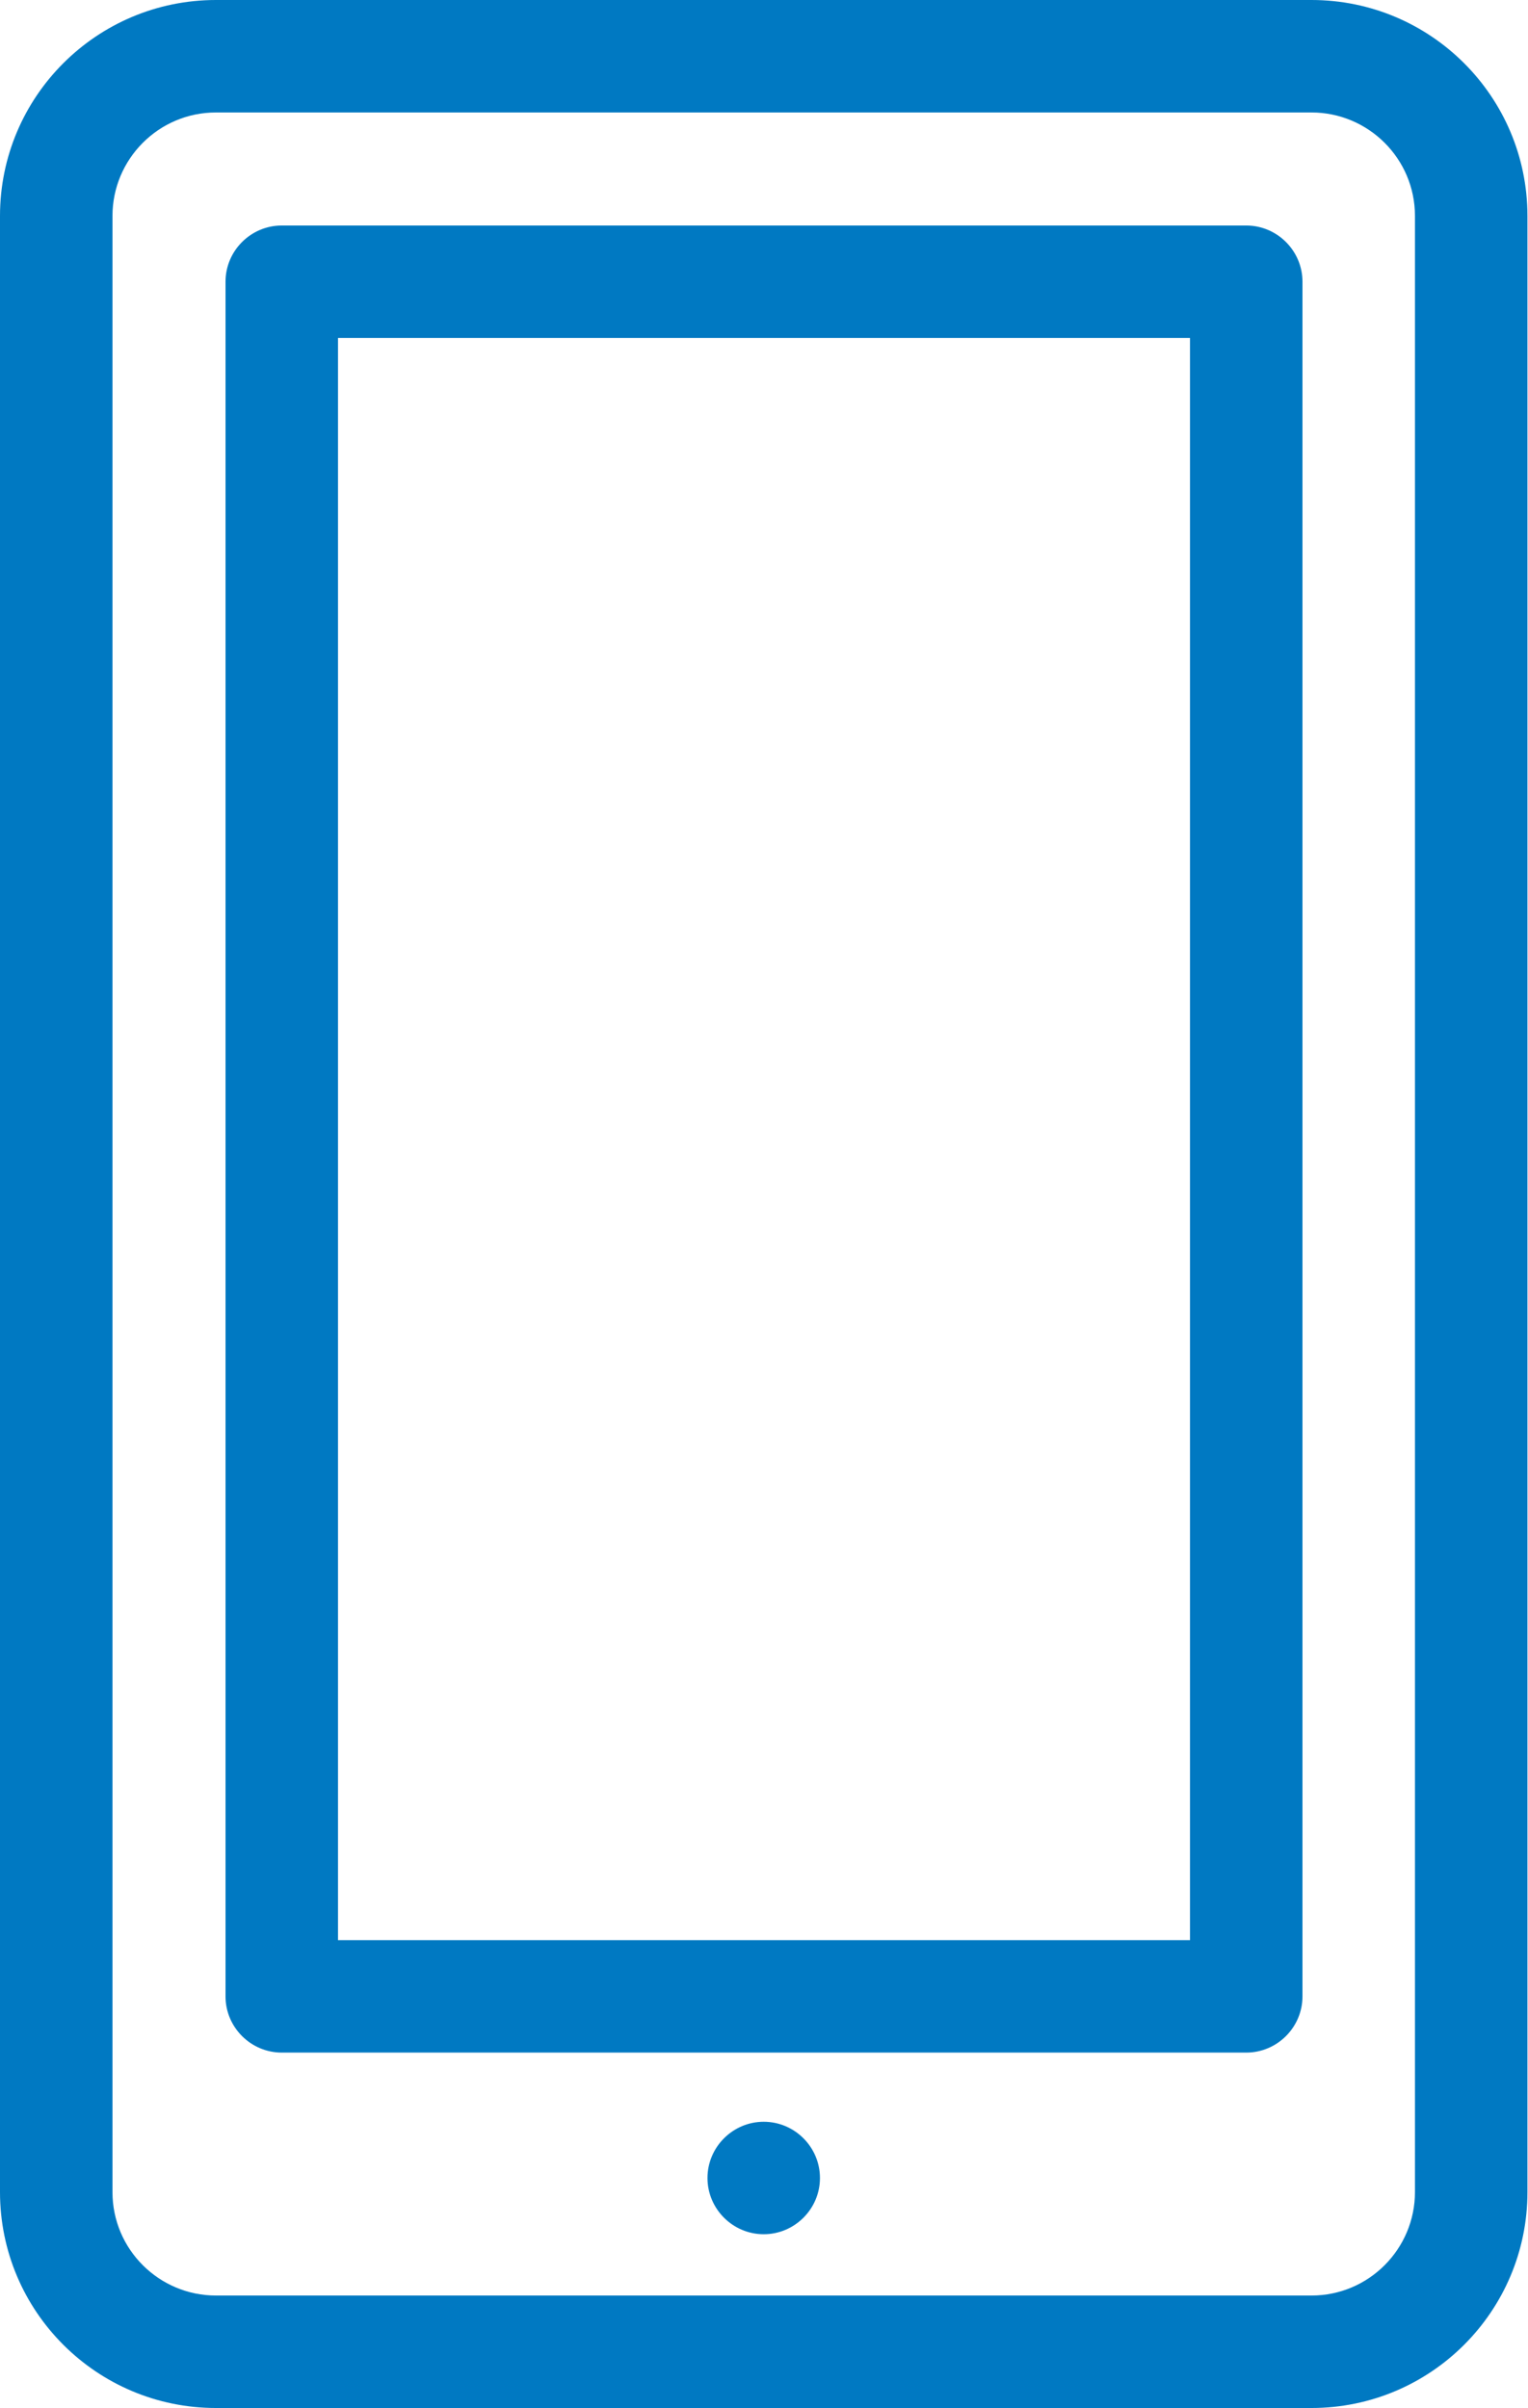 <?xml version="1.0" encoding="UTF-8"?>
<svg xmlns="http://www.w3.org/2000/svg" id="Layer_1" viewBox="0 0 27.17 42.82">
  <defs>
    <style>.cls-1{fill:#0079c2;}</style>
  </defs>
  <path class="cls-1" d="M23.33,42.82H3.84c-2.12,0-3.84-1.72-3.84-3.84V3.84C0,1.72,1.72,0,3.84,0h19.48c2.12,0,3.84,1.72,3.84,3.84v35.14c0,2.12-1.72,3.84-3.84,3.84ZM3.84,2c-1.02,0-1.84.83-1.84,1.84v35.14c0,1.02.83,1.84,1.84,1.84h19.48c1.02,0,1.84-.83,1.84-1.84V3.84c0-1.02-.83-1.84-1.84-1.84H3.84Z"></path>
  <path class="cls-1" d="M14.58,38.73c0,.55-.45,1-1,1s-1-.45-1-1,.45-1,1-1,1,.45,1,1Z"></path>
  <path class="cls-1" d="M22.16,36.5H5.01c-.55,0-1-.45-1-1V5.01c0-.55.45-1,1-1h17.15c.55,0,1,.45,1,1v30.49c0,.55-.45,1-1,1ZM6.01,34.5h15.15V6.01H6.01v28.49Z"></path>
</svg>
